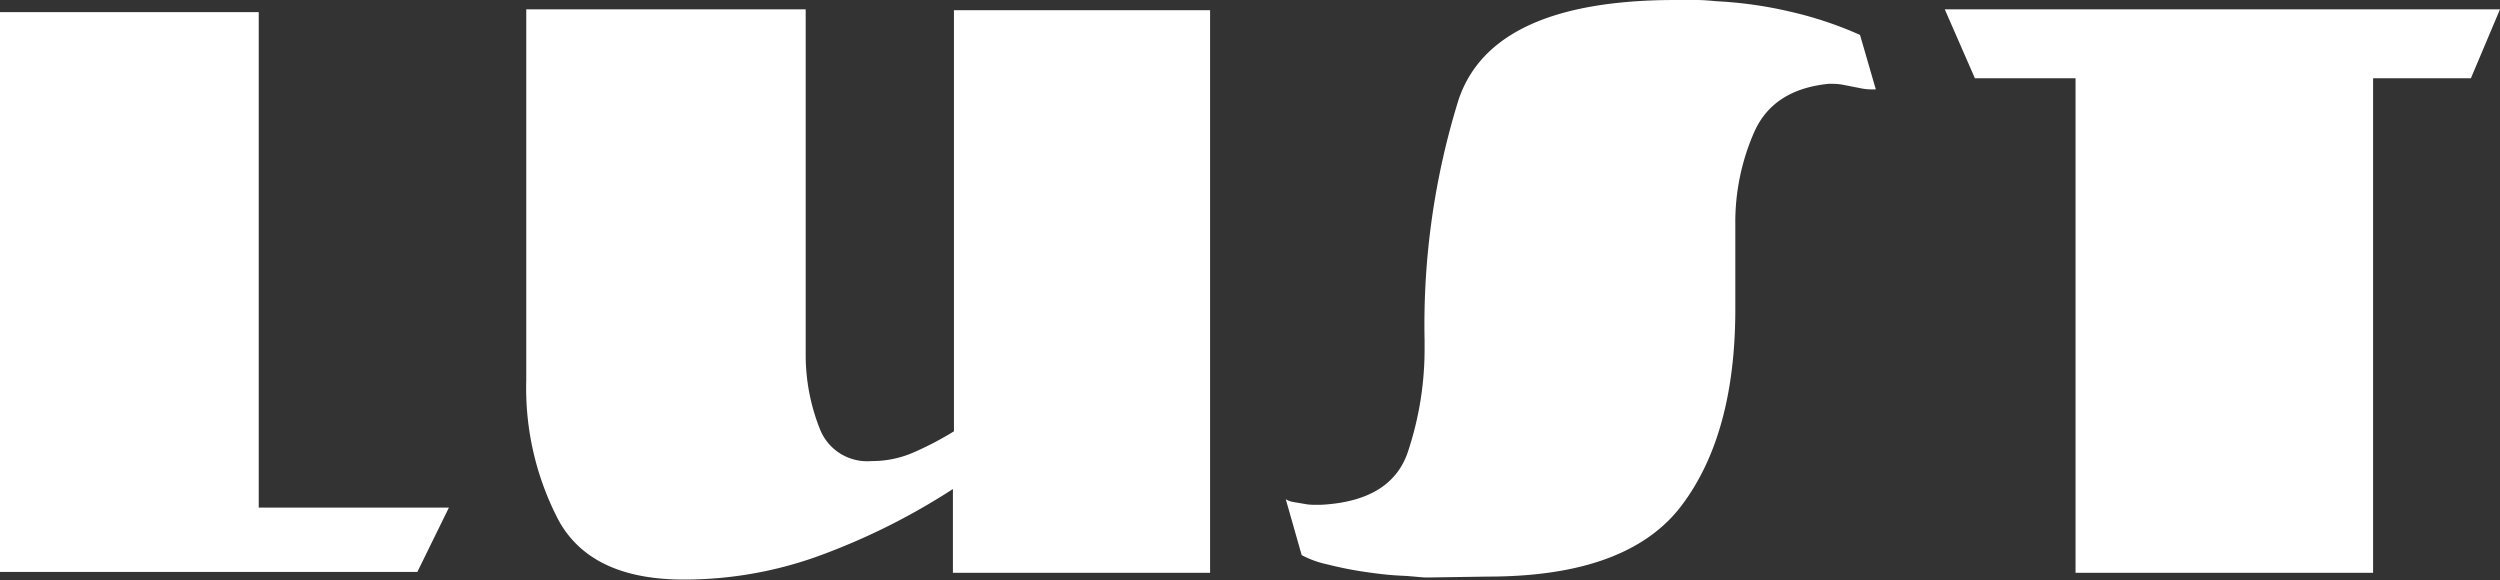 <svg xmlns="http://www.w3.org/2000/svg" viewBox="0 0 193.25 44.86"><rect x="0" y="0" width="193.25" height="44.86" fill="#333333" stroke="none"/><defs><style>.cls-1{fill:#fff;}</style></defs><title>LUST</title><g id="Layer_2" data-name="Layer 2"><g id="Layer_1-2" data-name="Layer 1"><path class="cls-1" d="M32.26,44.21H0V.94H20v38.3H34.7Z"/><path class="cls-1" d="M73.66,44.28V37.8a51.21,51.21,0,0,1-9.9,5,30.52,30.52,0,0,1-10.91,2q-7.12,0-9.65-4.54a22.05,22.05,0,0,1-2.52-10.87V.72h21.6V21.38c0,.34,0,.71,0,1.12s0,.83,0,1.26,0,.89,0,1.37,0,1,0,1.51v.94a15.48,15.48,0,0,0,1.08,5.54,3.92,3.92,0,0,0,4,2.52,8,8,0,0,0,3.38-.72,24.88,24.88,0,0,0,3-1.58V.79h19.8V44.28Z"/><path class="cls-1" d="M144.86,6.91h-.21a3.51,3.51,0,0,1-.72-.07l-.72-.14-.76-.15a4.43,4.43,0,0,0-.83-.07h-.28c-2.84.29-4.75,1.52-5.73,3.71a17.27,17.27,0,0,0-1.47,7.16V23.9q0,9.66-4.14,15.16t-14.94,5.51l-4.76.07c-.43,0-1.09-.1-2-.14s-1.81-.15-2.77-.29a28.26,28.26,0,0,1-2.91-.58,7.5,7.5,0,0,1-2-.72l-1.23-4.32a1.66,1.66,0,0,0,.61.22l.83.14a3.51,3.51,0,0,0,.72.07h.58q5.4-.29,6.69-4.06a25.13,25.13,0,0,0,1.3-8.25v-.43A58.57,58.57,0,0,1,112.75,7.7Q115.35,0,129.53,0c.53,0,1.06,0,1.62,0s1.09.06,1.62.1a31.86,31.86,0,0,1,5.61.8,29,29,0,0,1,5.4,1.8L145,6.91Z"/><path class="cls-1" d="M191,6.05h-7.56V44.28h-23V6.05h-7.78L150.33.72h42.92Z"/></g></g></svg>